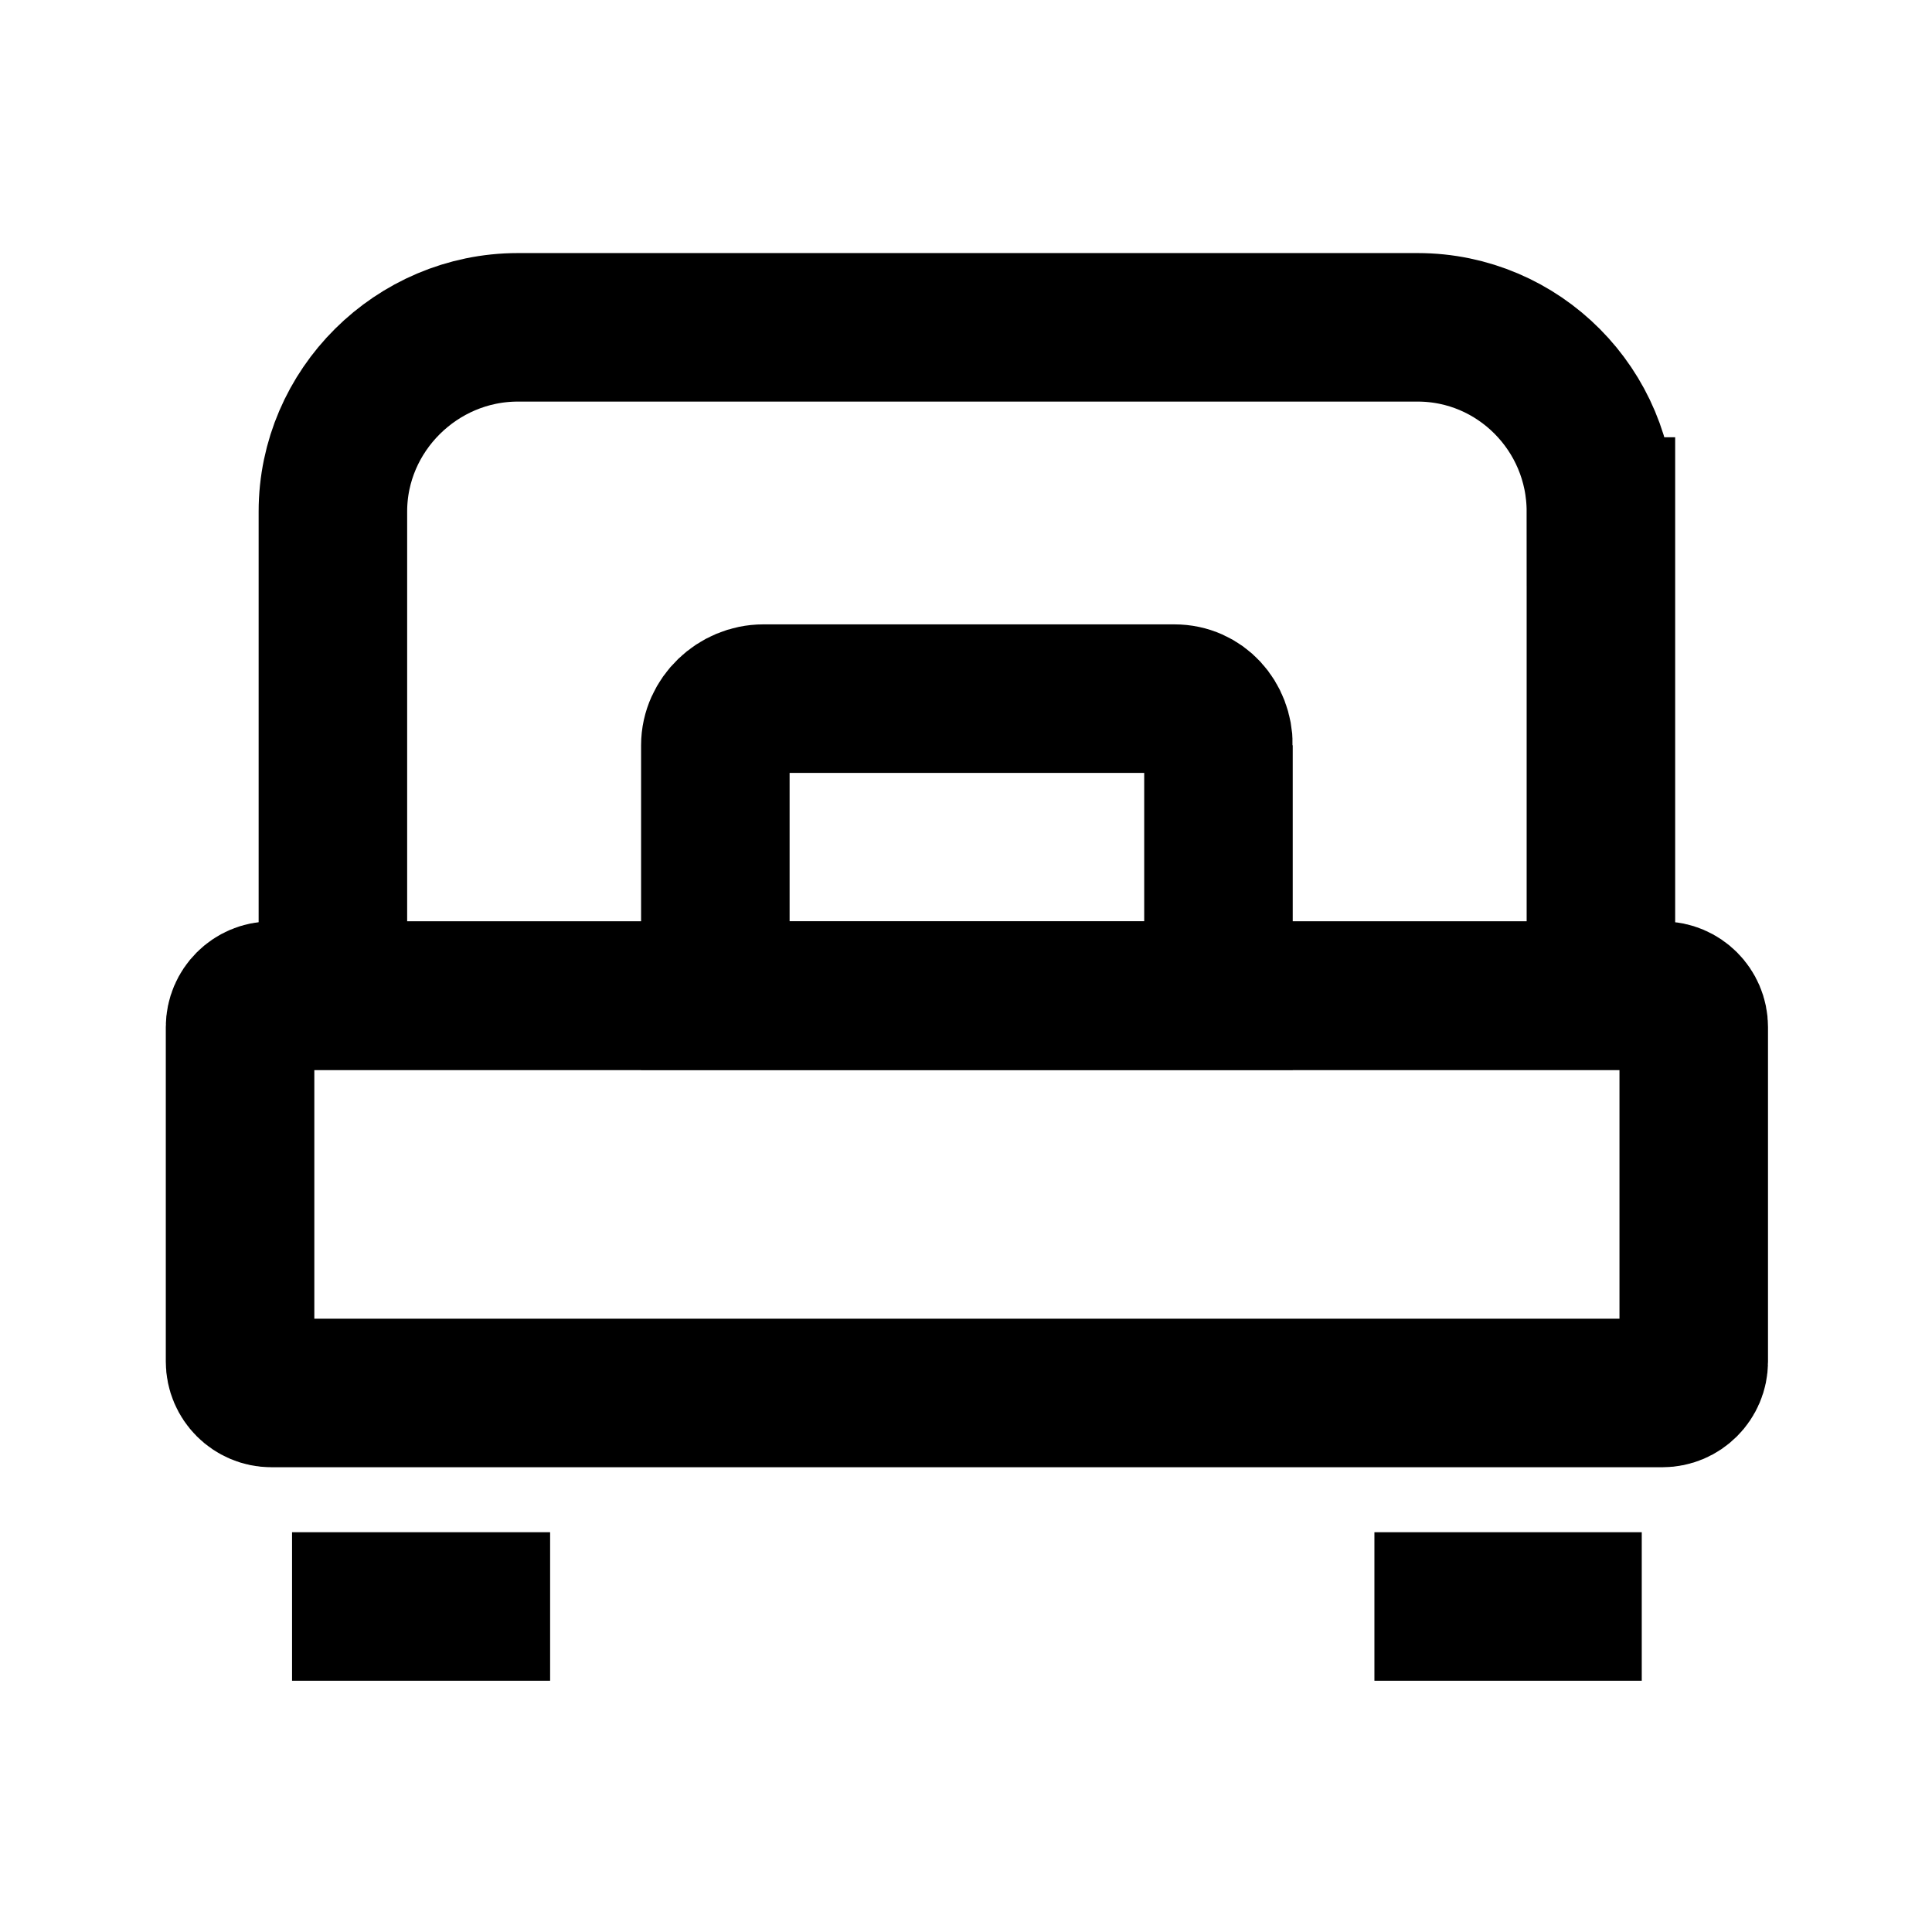 <?xml version="1.0" encoding="UTF-8"?>
<!-- Uploaded to: ICON Repo, www.iconrepo.com, Generator: ICON Repo Mixer Tools -->
<svg width="800px" height="800px" version="1.1" viewBox="144 144 512 512" xmlns="http://www.w3.org/2000/svg">
 <defs>
  <clipPath id="b">
   <path d="m148.09 148.09h503.81v503.81h-503.81z"/>
  </clipPath>
  <clipPath id="a">
   <path d="m148.09 148.09h503.81v503.81h-503.81z"/>
  </clipPath>
 </defs>
 <g clip-path="url(#b)" fill="none" stroke="#000000" stroke-miterlimit="10" stroke-width="80">
  <path transform="matrix(.492 0 0 .492 148.09 148.09)" d="m904 725.1c0 9.297-7.598 16.903-16.903 16.903h-749.2c-9.297 0-16.903-7.598-16.903-16.903v-180.2c0-9.297 7.598-16.903 16.903-16.903h749.2c9.297 0 16.903 7.598 16.903 16.903z"/>
  <path transform="matrix(.492 0 0 .492 148.09 148.09)" d="m854 267.2v260.8h-683v-260.8c0-54.497 45.096-99.196 99.601-99.196h484.7c54.497 0 98.696 44.596 98.696 99.196z"/>
 </g>
 <path transform="matrix(.492 0 0 .492 148.09 148.09)" d="m288 857h-139" fill="none" stroke="#000000" stroke-miterlimit="10" stroke-width="80"/>
 <path transform="matrix(.492 0 0 .492 148.09 148.09)" d="m876 857h-144" fill="none" stroke="#000000" stroke-miterlimit="10" stroke-width="80"/>
 <g clip-path="url(#a)">
  <path transform="matrix(.492 0 0 .492 148.09 148.09)" d="m648 393.1v134.9h-271v-134.9c0-13.704 12.1-25.097 25.803-25.097h221.5c13.704-0.008 23.699 11.298 23.699 25.097z" fill="none" stroke="#000000" stroke-miterlimit="10" stroke-width="80"/>
 </g>
</svg>